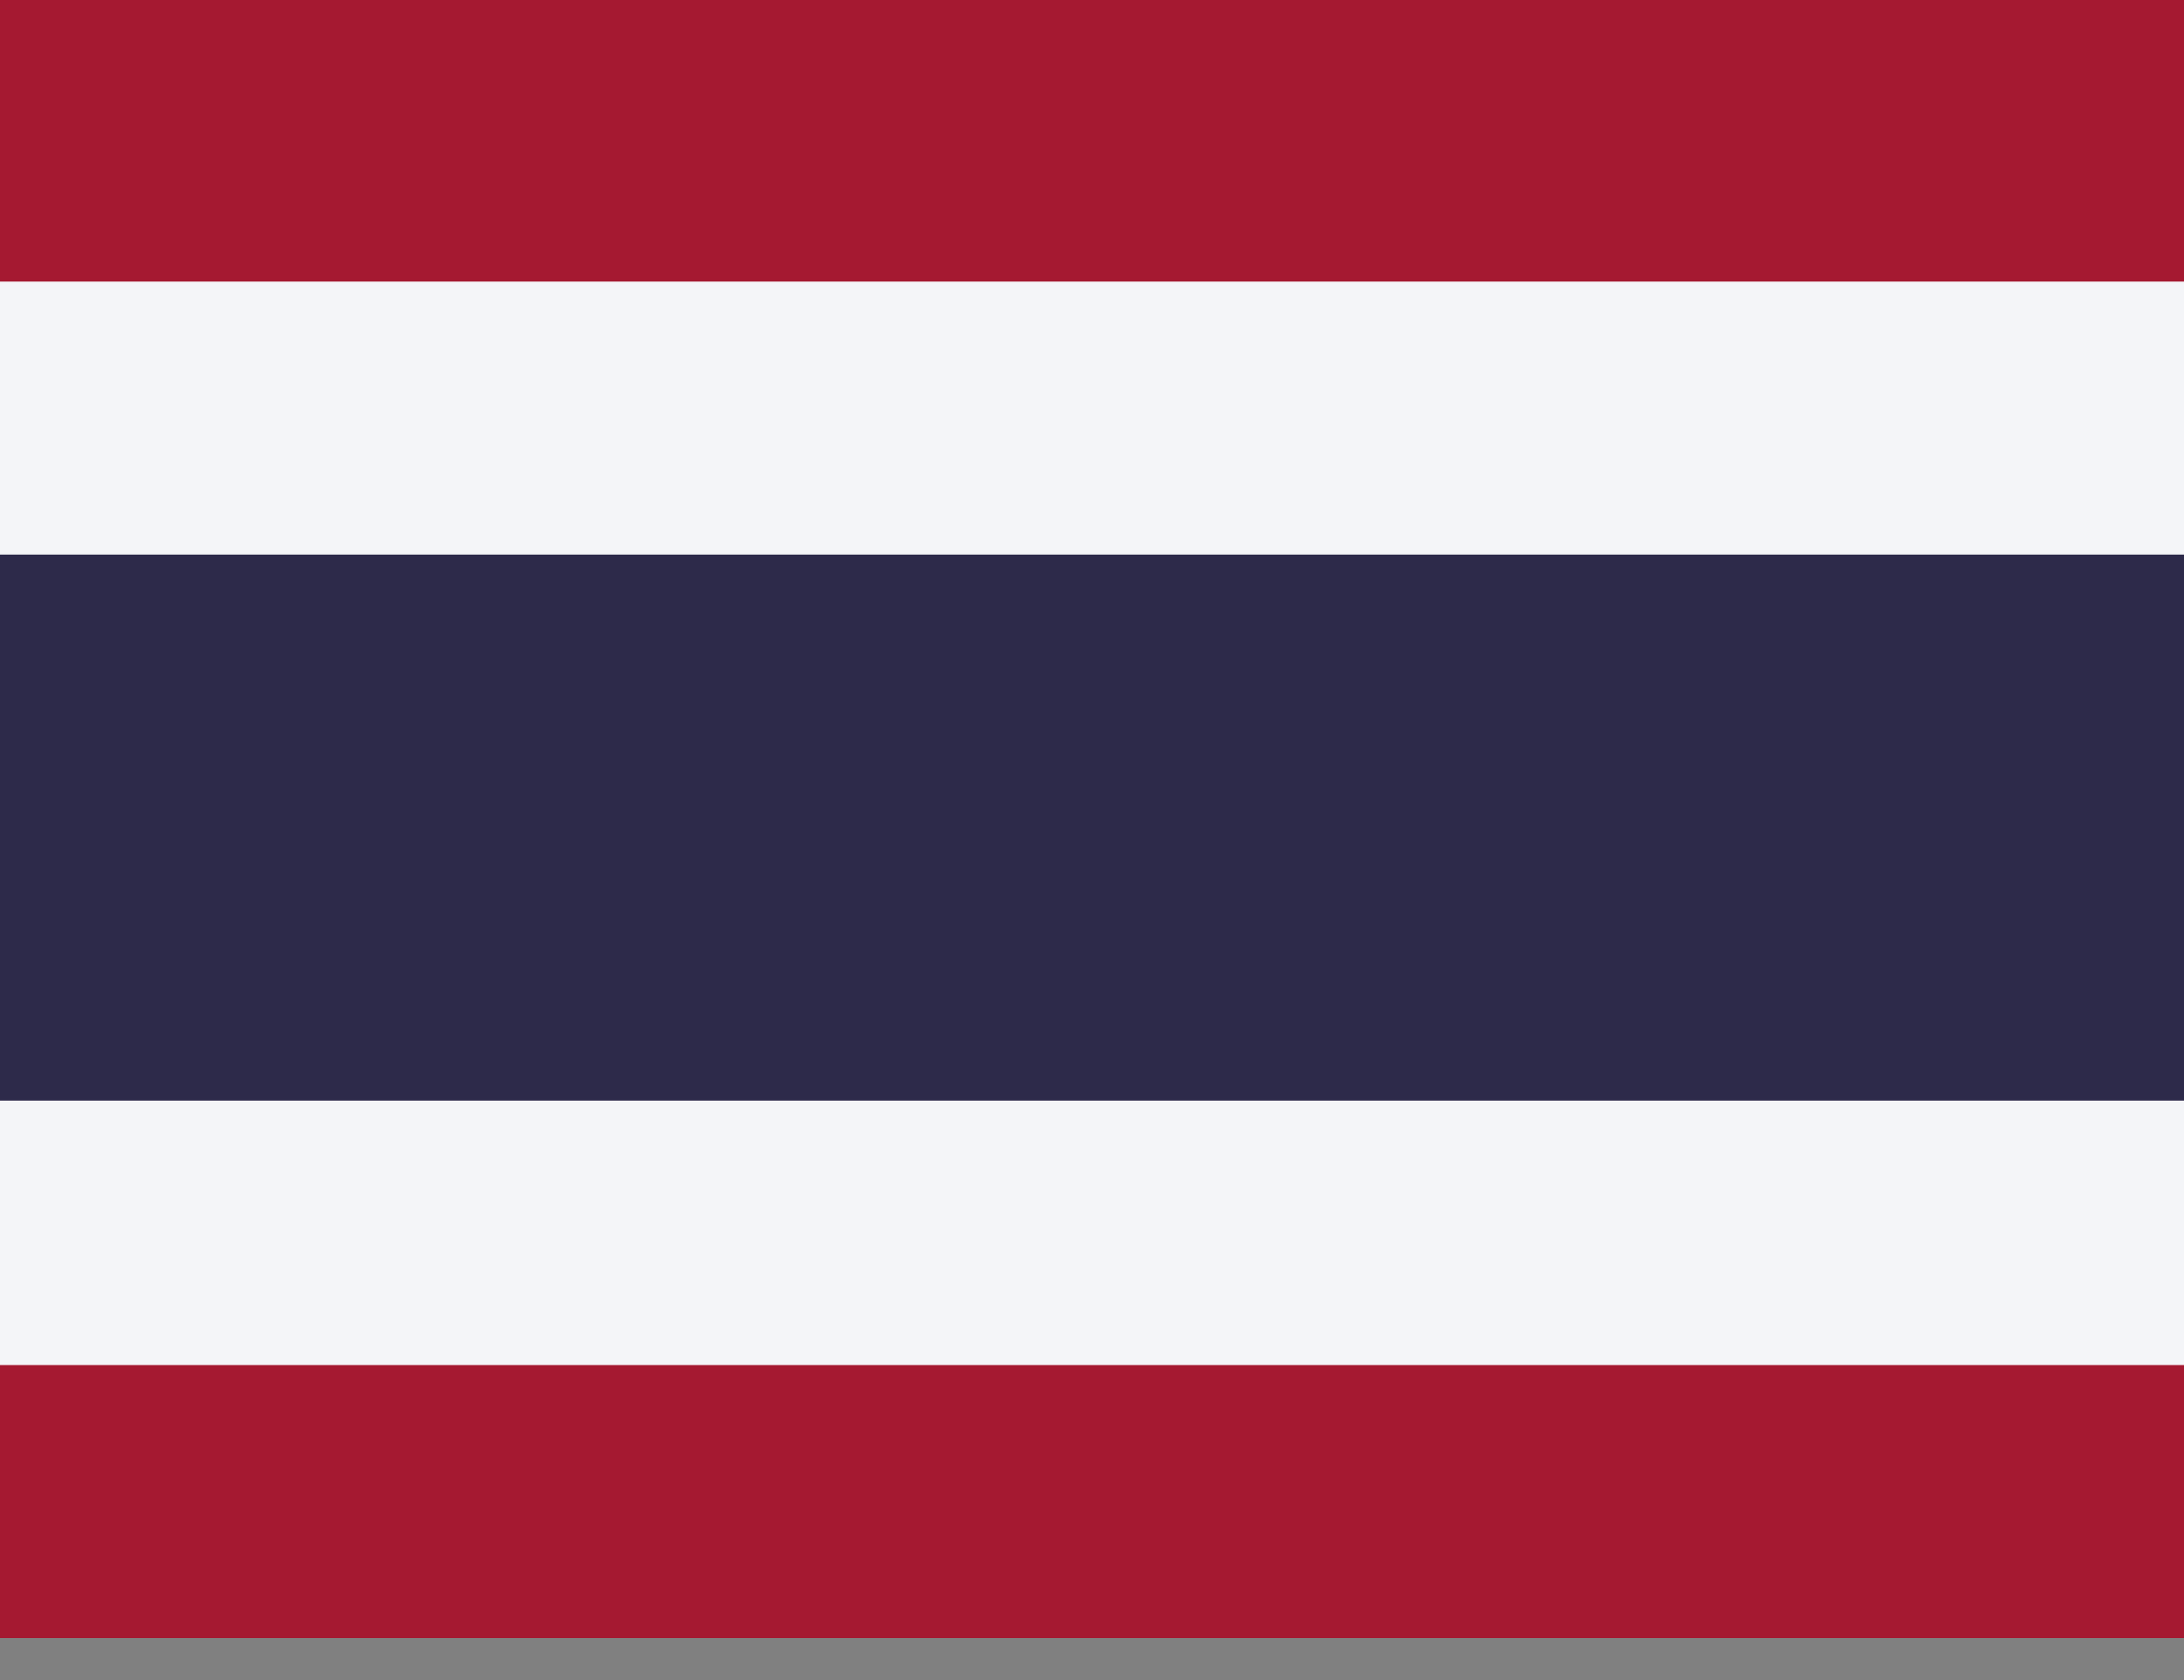 <svg width="26" height="20" viewBox="0 0 26 20" fill="none" xmlns="http://www.w3.org/2000/svg">
<rect x="0" y="0" width="26" height="20" fill="#808080" stroke="none"/>
<g clip-path="url(#clip0_1659_819)">
<path fill-rule="evenodd" clip-rule="evenodd" d="M0 0H26V19.5H0V0Z" fill="#F4F5F8"/>
<path fill-rule="evenodd" clip-rule="evenodd" d="M0 6.602H26V13.102H0V6.602Z" fill="#2D2A4A"/>
<path fill-rule="evenodd" clip-rule="evenodd" d="M0 0H26V3.352H0V0ZM0 16.25H26V19.5H0V16.25Z" fill="#A51931"/>
</g>
<defs>
<clipPath id="clip0_1659_819">
<rect width="26" height="19.5" fill="white"/>
</clipPath>
</defs>
</svg>
